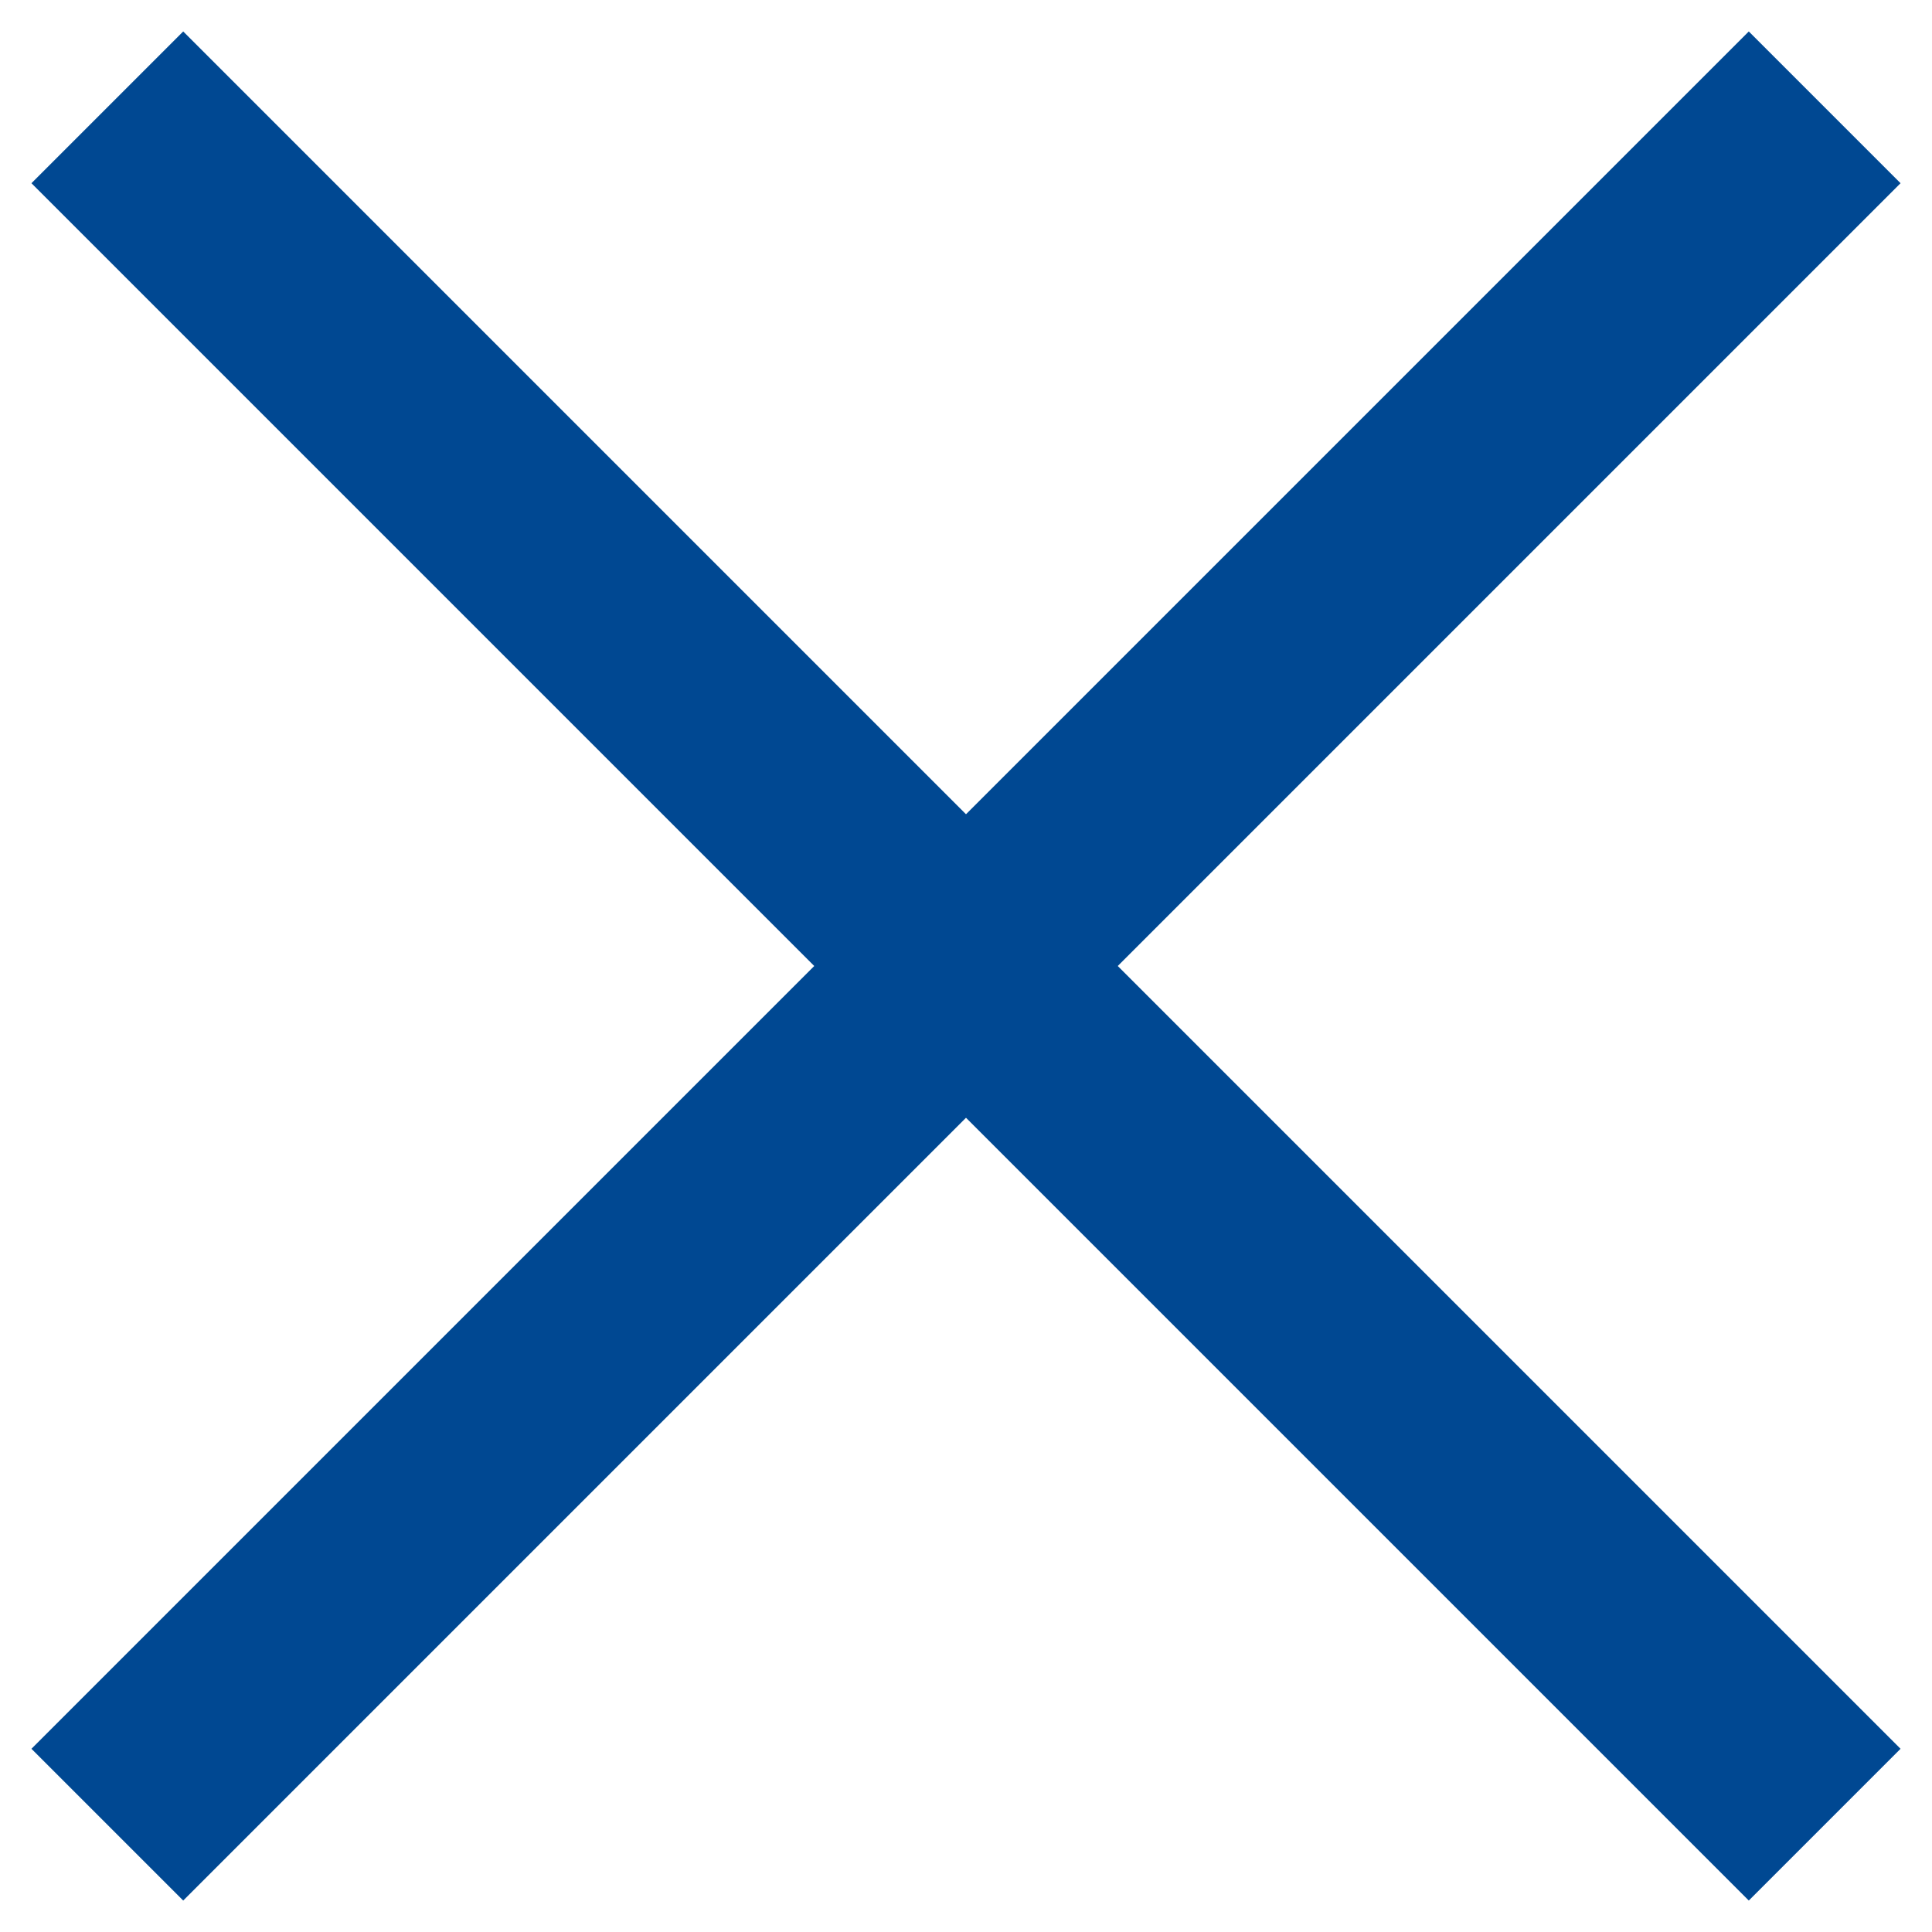 <?xml version="1.0" encoding="UTF-8" standalone="no"?>
<svg width="18px" height="18px" viewBox="0 0 18 18" version="1.1" xmlns="http://www.w3.org/2000/svg" xmlns:xlink="http://www.w3.org/1999/xlink">
    <!-- Generator: Sketch 41.2 (35397) - http://www.bohemiancoding.com/sketch -->
    <title>close</title>
    <desc>Created with Sketch.</desc>
    <defs></defs>
    <g id="tech" stroke="none" stroke-width="1" fill="none" fill-rule="evenodd">
        <g id="menu-320" transform="translate(-289, -16)">
            <g id="header">
                <g id="close" transform="translate(286, 13)">
                    <g id="Group">
                        <g id="Frames-24px">
                            <rect id="Rectangle-path" x="0" y="0" width="24" height="24"></rect>
                        </g>
                        <g id="Outline" transform="translate(3, 3)" fill="#004892">
                            <polygon id="Shape" points="17.707 1.707 16.293 0.293 9 7.586 1.707 0.293 0.293 1.707 7.586 9 0.293 16.293 1.707 17.707 9 10.414 16.293 17.707 17.707 16.293 10.414 9"></polygon>
                        </g>
                    </g>
                </g>
            </g>
        </g>
    </g>
</svg>